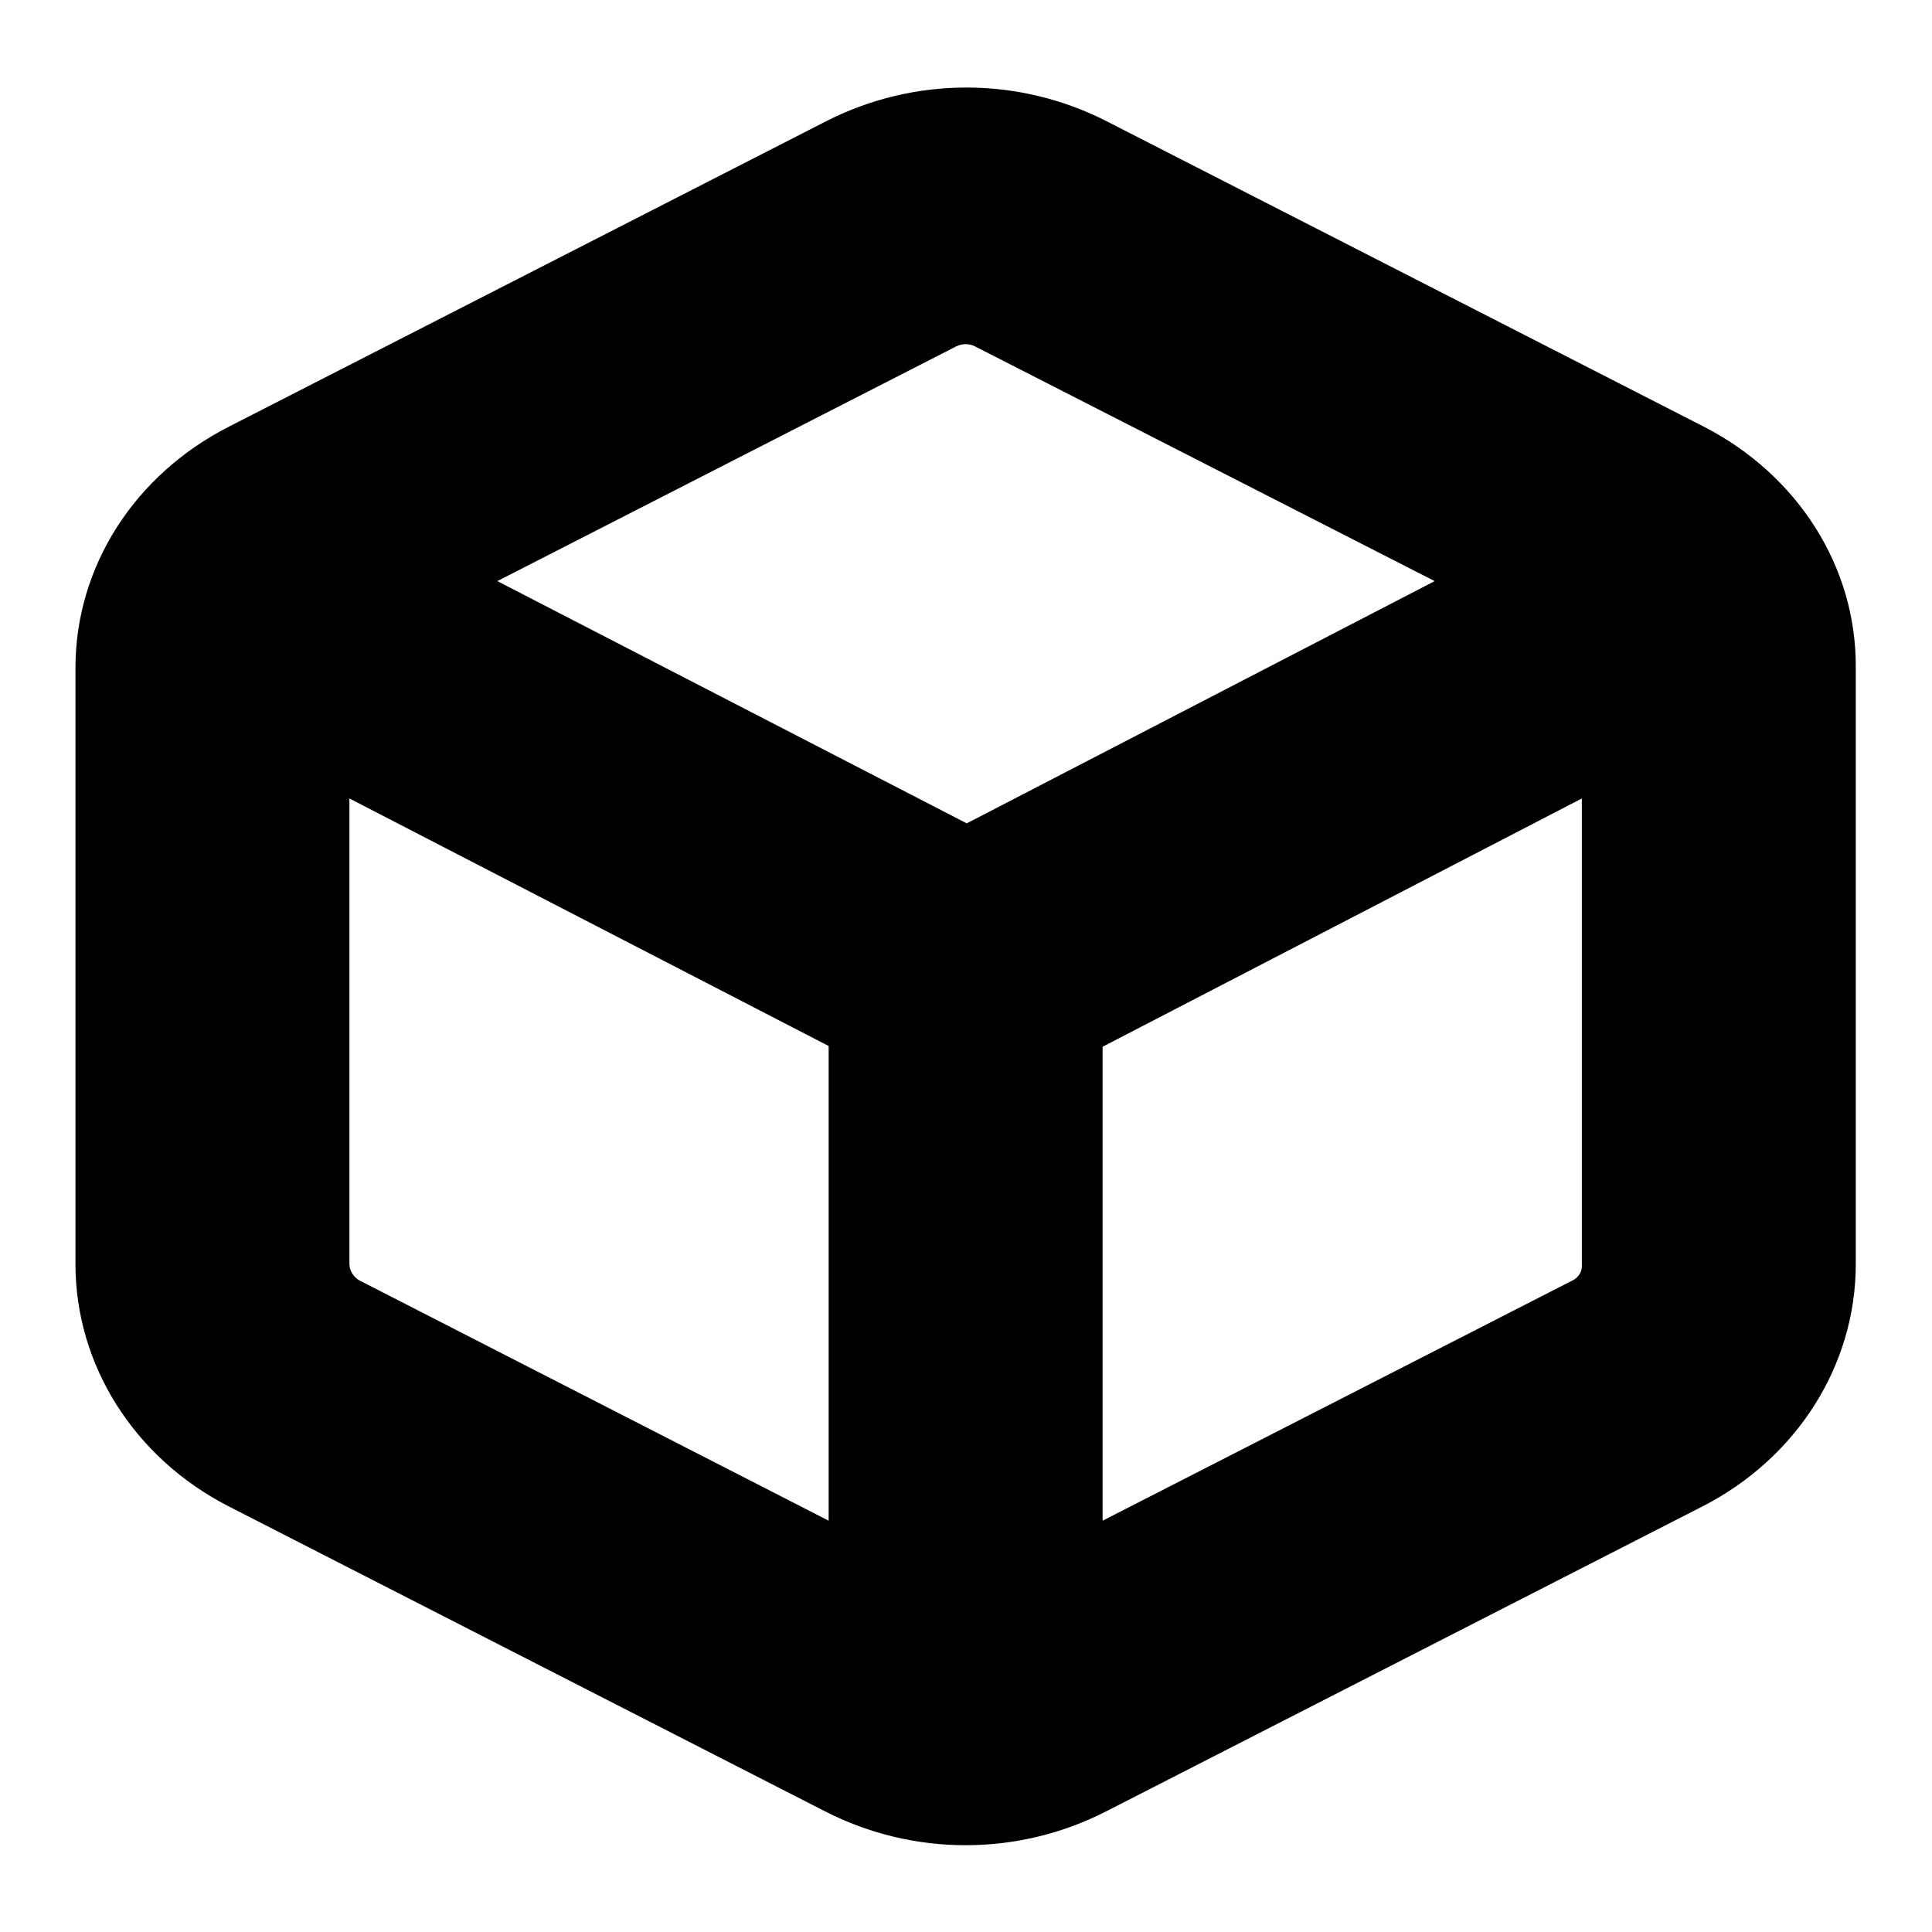 <?xml version="1.0" encoding="utf-8"?>
<!-- Svg Vector Icons : http://www.onlinewebfonts.com/icon -->
<!DOCTYPE svg PUBLIC "-//W3C//DTD SVG 1.1//EN" "http://www.w3.org/Graphics/SVG/1.1/DTD/svg11.dtd">
<svg version="1.1" xmlns="http://www.w3.org/2000/svg" xmlns:xlink="http://www.w3.org/1999/xlink" x="0px" y="0px" viewBox="0 0 256 256" enable-background="new 0 0 256 256" xml:space="preserve">
<g> <path fill="#000000" d="M225.7,56.5l-79-40.4c-11.7-6-25.6-6-37.3,0l-79,40.4C17.8,62.9,10,75.1,10,88.5v79 c0,13.4,7.8,25.7,20.3,32.1l79,40.4c11.7,6,25.6,6,37.3,0l79-40.4c12.5-6.4,20.3-18.7,20.3-32.1v-79 C246,75.1,238.2,62.9,225.7,56.5z M126.7,45.9c0.8-0.4,1.7-0.4,2.5,0L190.1,77l-62,32.1L65.9,77L126.7,45.9z M47.7,169.7 c-0.8-0.4-1.4-1.3-1.4-2.2v-61.7l63.5,32.8v62.9L47.7,169.7z M208.3,169.7l-62.2,31.8v-62.8l63.5-32.9v61.7 C209.7,168.4,209.2,169.3,208.3,169.7L208.3,169.7z"/></g>
</svg>